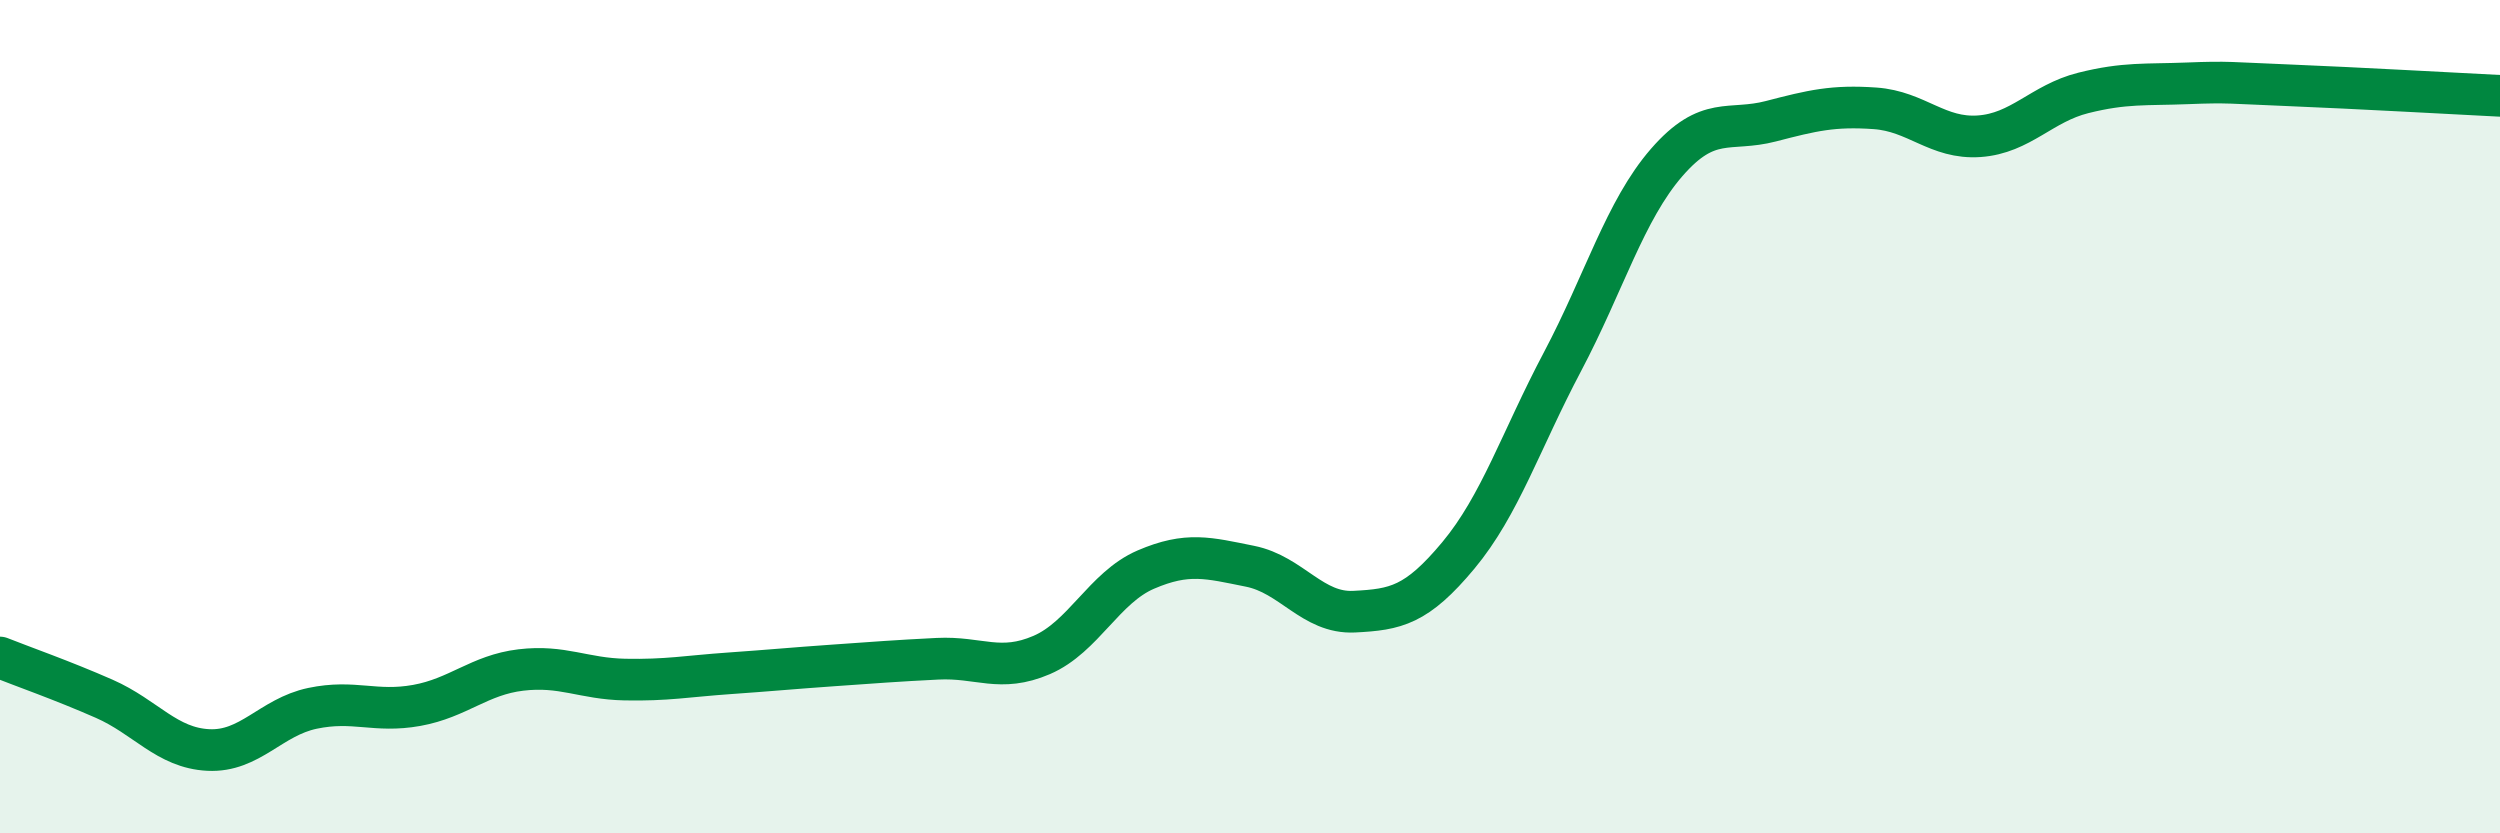 
    <svg width="60" height="20" viewBox="0 0 60 20" xmlns="http://www.w3.org/2000/svg">
      <path
        d="M 0,15.78 C 0.5,15.98 1.5,16.33 2.5,16.77 C 3.5,17.21 4,17.95 5,18 C 6,18.05 6.5,17.21 7.5,17 C 8.5,16.79 9,17.11 10,16.93 C 11,16.75 11.5,16.2 12.5,16.08 C 13.5,15.96 14,16.29 15,16.31 C 16,16.33 16.5,16.23 17.5,16.16 C 18.5,16.09 19,16.04 20,15.97 C 21,15.9 21.5,15.86 22.5,15.81 C 23.5,15.76 24,16.15 25,15.72 C 26,15.29 26.5,14.1 27.5,13.67 C 28.5,13.24 29,13.39 30,13.59 C 31,13.79 31.5,14.73 32.5,14.68 C 33.5,14.63 34,14.53 35,13.33 C 36,12.13 36.5,10.57 37.5,8.68 C 38.5,6.79 39,5.05 40,3.9 C 41,2.75 41.5,3.17 42.5,2.91 C 43.5,2.65 44,2.53 45,2.6 C 46,2.67 46.5,3.34 47.5,3.27 C 48.5,3.2 49,2.48 50,2.23 C 51,1.98 51.5,2.04 52.5,2 C 53.5,1.96 53.5,1.99 55,2.05 C 56.5,2.11 59,2.25 60,2.3L60 20L0 20Z"
        fill="#008740"
        opacity="0.1"
        stroke-linecap="round"
        stroke-linejoin="round"
      />
      <path
        d="M 0,15.78 C 0.5,15.98 1.5,16.33 2.5,16.77 C 3.5,17.21 4,17.95 5,18 C 6,18.05 6.5,17.21 7.5,17 C 8.5,16.79 9,17.11 10,16.93 C 11,16.75 11.5,16.2 12.5,16.08 C 13.5,15.96 14,16.29 15,16.31 C 16,16.33 16.5,16.23 17.5,16.16 C 18.5,16.09 19,16.04 20,15.97 C 21,15.9 21.5,15.86 22.5,15.81 C 23.5,15.76 24,16.15 25,15.72 C 26,15.29 26.5,14.1 27.5,13.67 C 28.5,13.24 29,13.39 30,13.59 C 31,13.79 31.5,14.73 32.5,14.68 C 33.5,14.63 34,14.53 35,13.33 C 36,12.13 36.5,10.57 37.5,8.68 C 38.5,6.79 39,5.05 40,3.9 C 41,2.75 41.5,3.17 42.5,2.91 C 43.5,2.65 44,2.53 45,2.6 C 46,2.67 46.5,3.34 47.5,3.27 C 48.5,3.2 49,2.48 50,2.23 C 51,1.98 51.5,2.04 52.5,2 C 53.5,1.96 53.5,1.99 55,2.05 C 56.5,2.11 59,2.25 60,2.3"
        stroke="#008740"
        stroke-width="1"
        fill="none"
        stroke-linecap="round"
        stroke-linejoin="round"
      />
    </svg>
  